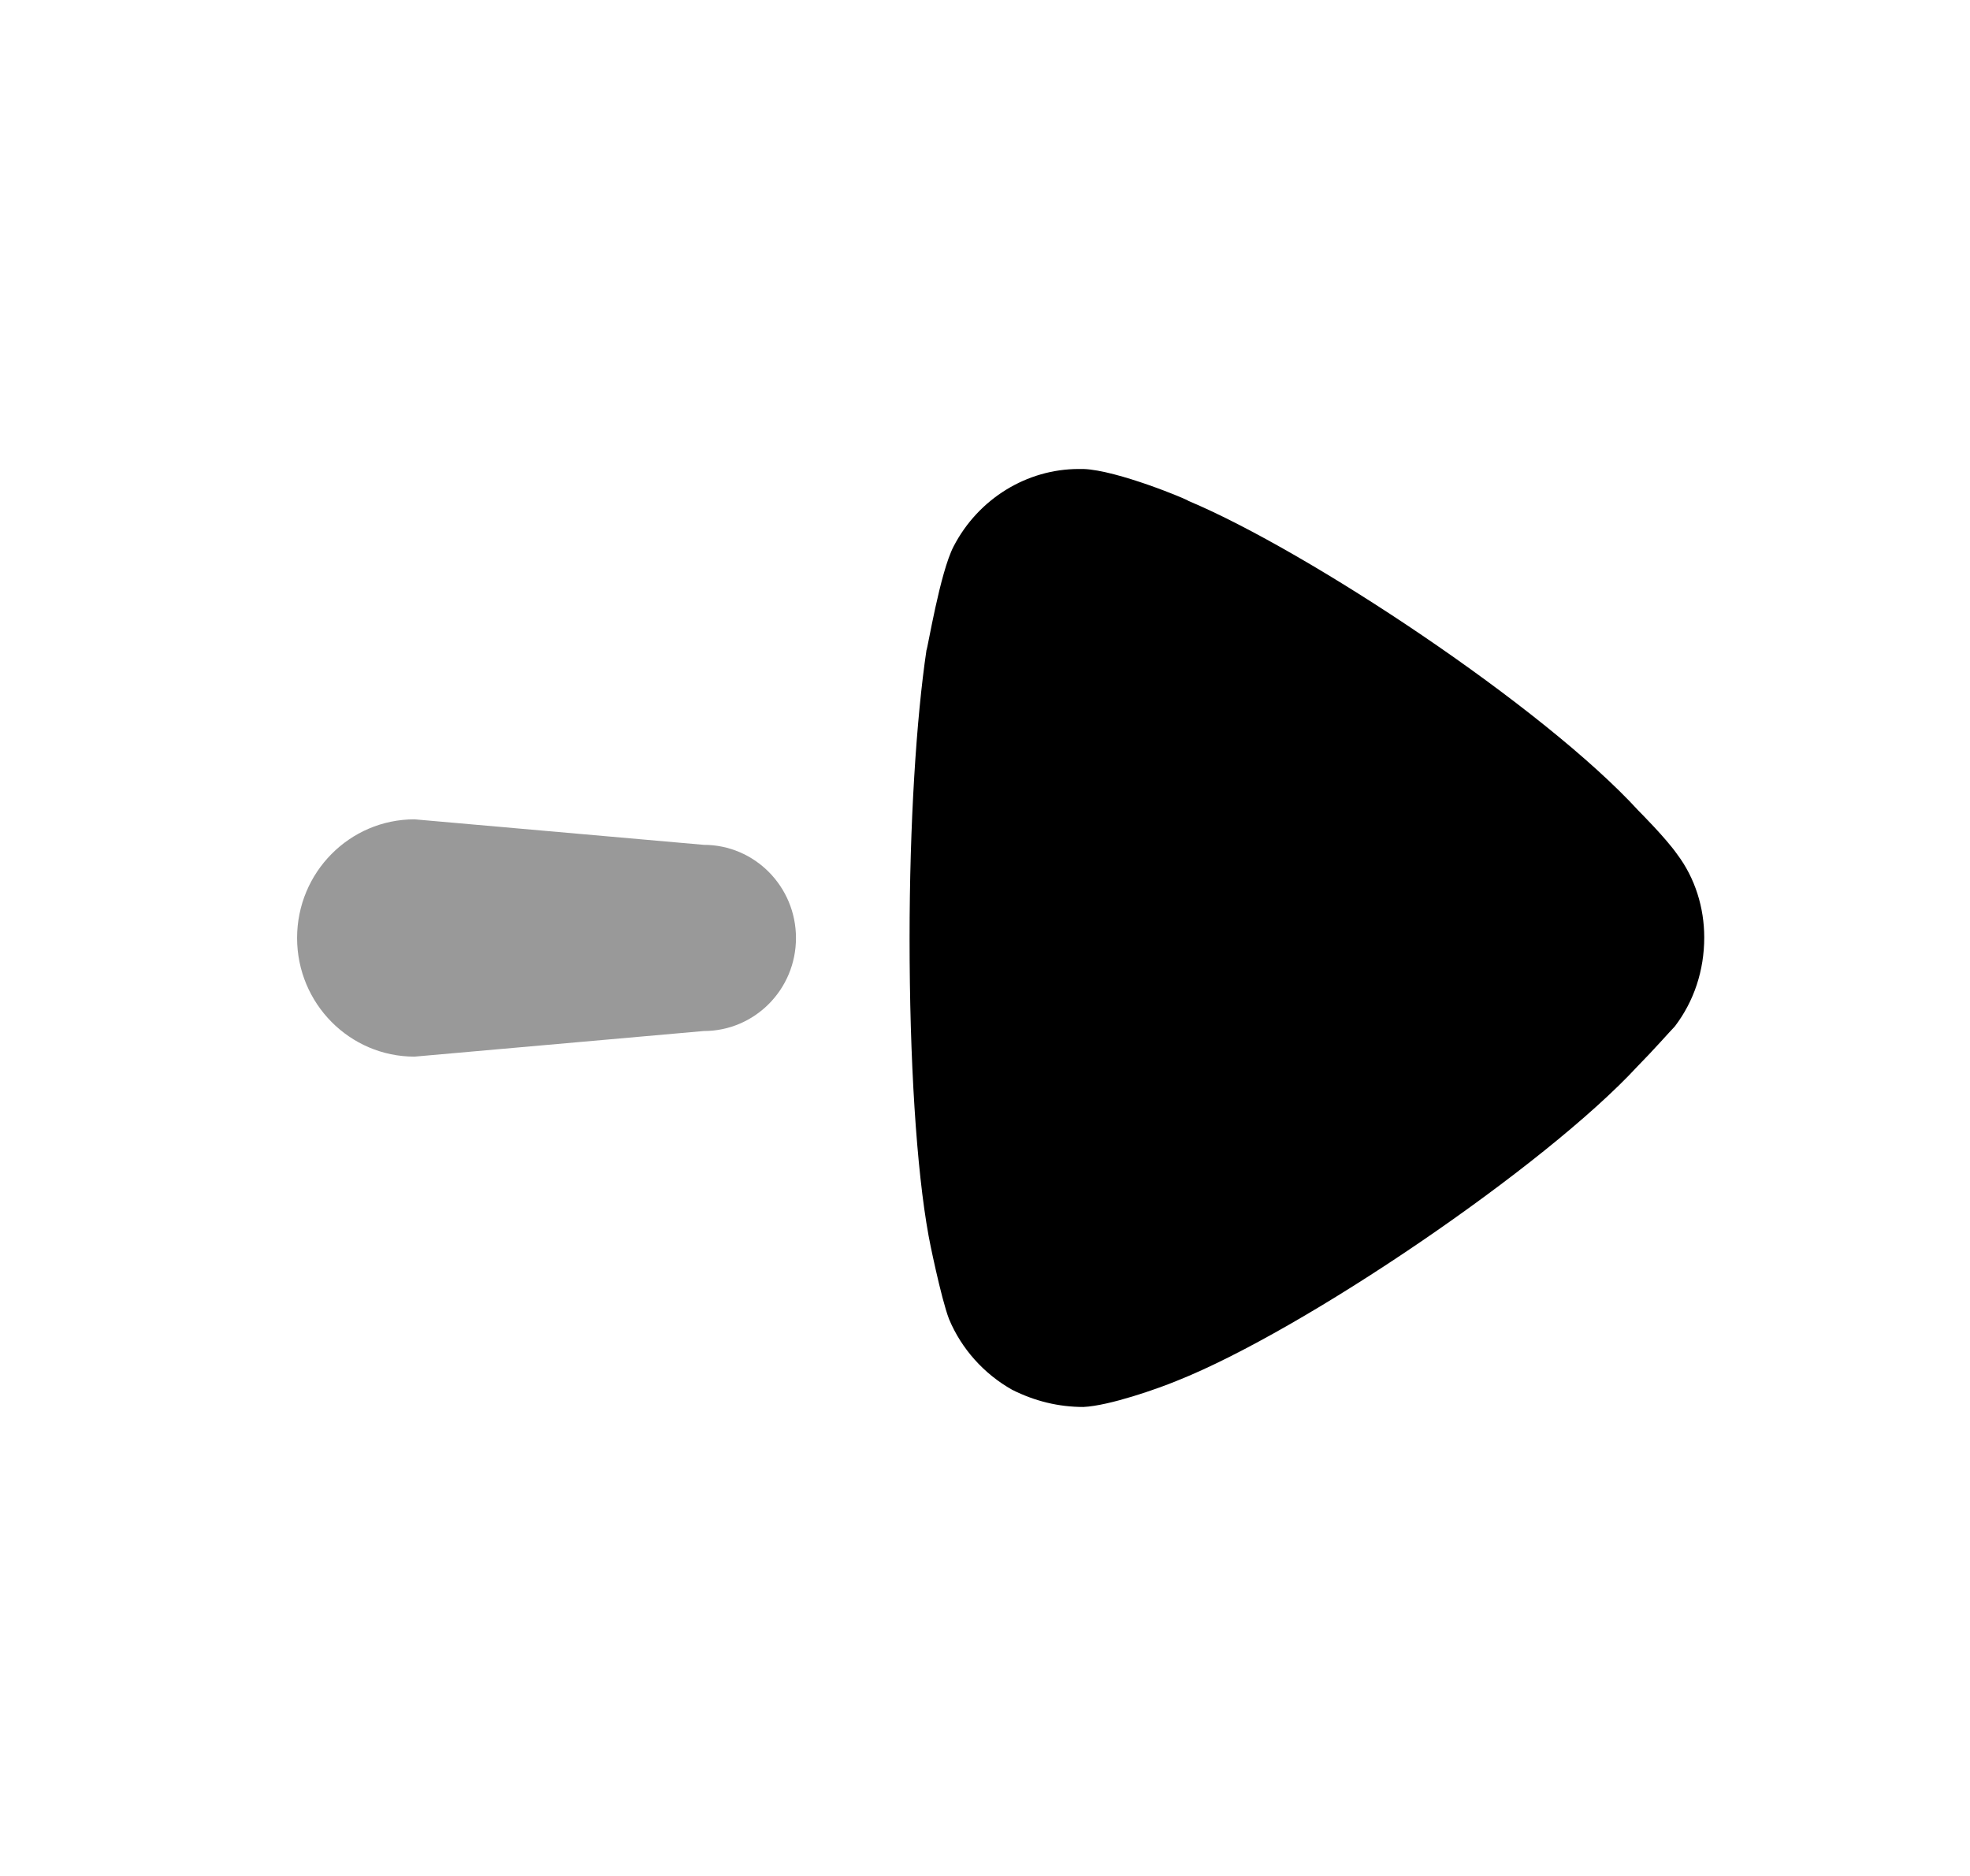 <svg width="21" height="20" viewBox="0 0 21 20" fill="none" xmlns="http://www.w3.org/2000/svg">
<path opacity="0.4" d="M7.502 10.992L4.419 11.265C3.727 11.265 3.167 10.698 3.167 10C3.167 9.301 3.727 8.735 4.419 8.735L7.502 9.007C8.045 9.007 8.485 9.452 8.485 10C8.485 10.549 8.045 10.992 7.502 10.992Z" fill="black"/>
<path d="M17.854 10.942C17.806 10.991 17.626 11.196 17.457 11.367C16.47 12.436 13.895 14.185 12.548 14.72C12.343 14.805 11.826 14.987 11.549 15C11.284 15 11.031 14.938 10.79 14.817C10.489 14.648 10.249 14.38 10.117 14.064C10.032 13.845 9.899 13.189 9.899 13.177C9.768 12.46 9.696 11.294 9.696 10.005C9.696 8.779 9.768 7.661 9.876 6.932C9.888 6.919 10.02 6.105 10.165 5.826C10.429 5.316 10.947 5 11.5 5H11.549C11.909 5.012 12.668 5.329 12.668 5.34C13.943 5.875 16.457 7.539 17.468 8.645C17.468 8.645 17.754 8.93 17.878 9.107C18.07 9.362 18.167 9.678 18.167 9.994C18.167 10.346 18.058 10.674 17.854 10.942Z" fill="black"/>
</svg>
